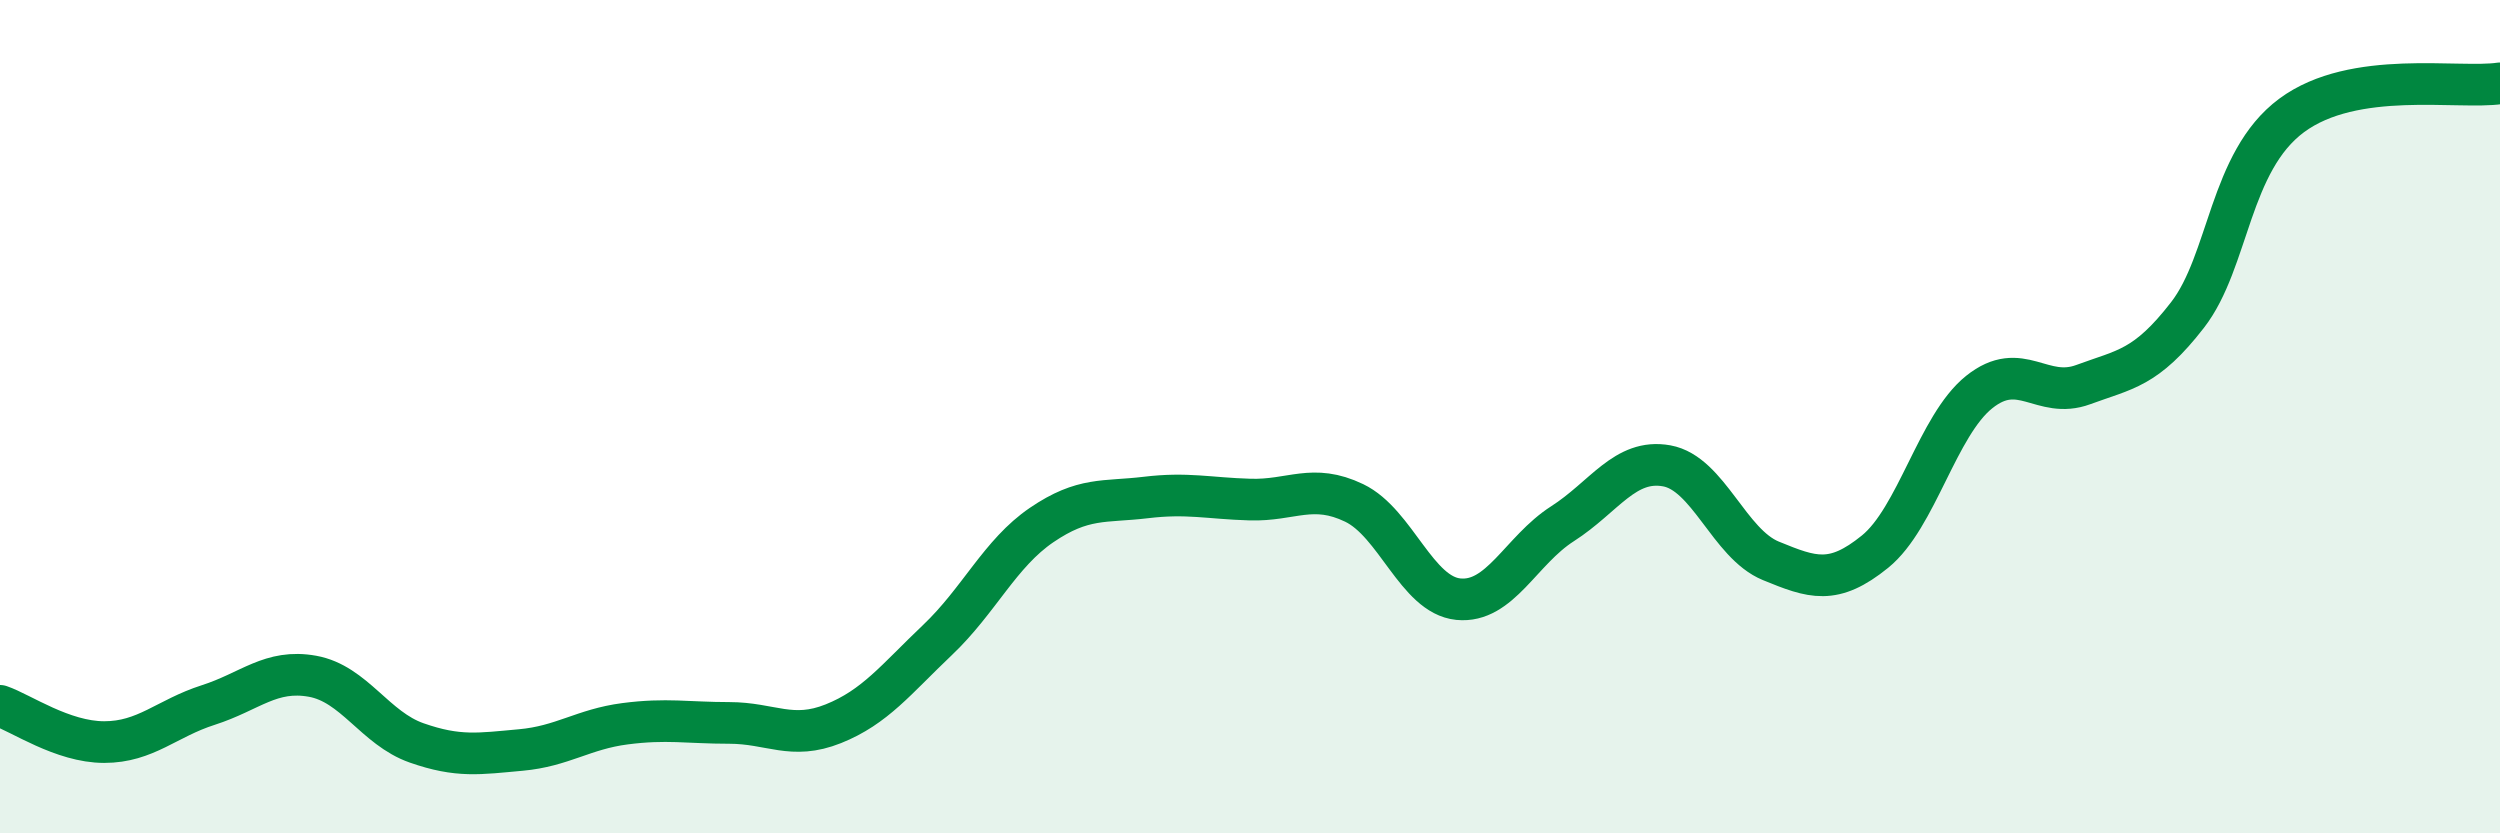 
    <svg width="60" height="20" viewBox="0 0 60 20" xmlns="http://www.w3.org/2000/svg">
      <path
        d="M 0,16.94 C 0.5,17.11 1.5,17.81 2.5,17.81 C 3.5,17.81 4,17.24 5,16.92 C 6,16.6 6.5,16.05 7.5,16.23 C 8.5,16.41 9,17.48 10,17.83 C 11,18.18 11.5,18.09 12.5,18 C 13.5,17.91 14,17.5 15,17.37 C 16,17.24 16.5,17.35 17.5,17.35 C 18.5,17.35 19,17.77 20,17.37 C 21,16.97 21.5,16.31 22.5,15.36 C 23.5,14.41 24,13.28 25,12.6 C 26,11.92 26.5,12.06 27.5,11.94 C 28.5,11.82 29,11.96 30,11.99 C 31,12.02 31.5,11.59 32.5,12.07 C 33.5,12.55 34,14.28 35,14.38 C 36,14.48 36.5,13.21 37.5,12.57 C 38.5,11.93 39,11 40,11.18 C 41,11.36 41.5,13.05 42.5,13.46 C 43.5,13.87 44,14.05 45,13.24 C 46,12.43 46.5,10.21 47.5,9.41 C 48.5,8.61 49,9.6 50,9.23 C 51,8.86 51.5,8.85 52.5,7.56 C 53.5,6.27 53.5,3.88 55,2.77 C 56.5,1.66 59,2.15 60,2L60 20L0 20Z"
        fill="#008740"
        opacity="0.1"
        stroke-linecap="round"
        stroke-linejoin="round"
      />
      <path
        d="M 0,16.94 C 0.5,17.11 1.5,17.81 2.5,17.81 C 3.5,17.81 4,17.24 5,16.92 C 6,16.6 6.5,16.05 7.5,16.23 C 8.5,16.41 9,17.48 10,17.83 C 11,18.18 11.5,18.09 12.5,18 C 13.5,17.91 14,17.5 15,17.37 C 16,17.24 16.5,17.35 17.5,17.35 C 18.5,17.35 19,17.77 20,17.37 C 21,16.97 21.5,16.31 22.5,15.36 C 23.5,14.41 24,13.28 25,12.6 C 26,11.92 26.5,12.06 27.5,11.94 C 28.5,11.82 29,11.96 30,11.99 C 31,12.02 31.5,11.59 32.5,12.07 C 33.5,12.55 34,14.28 35,14.38 C 36,14.48 36.5,13.21 37.5,12.57 C 38.5,11.93 39,11 40,11.18 C 41,11.36 41.5,13.05 42.5,13.46 C 43.5,13.87 44,14.05 45,13.24 C 46,12.43 46.5,10.21 47.5,9.41 C 48.5,8.61 49,9.6 50,9.23 C 51,8.86 51.5,8.85 52.5,7.56 C 53.5,6.27 53.5,3.88 55,2.77 C 56.5,1.66 59,2.15 60,2"
        stroke="#008740"
        stroke-width="1"
        fill="none"
        stroke-linecap="round"
        stroke-linejoin="round"
      />
    </svg>
  